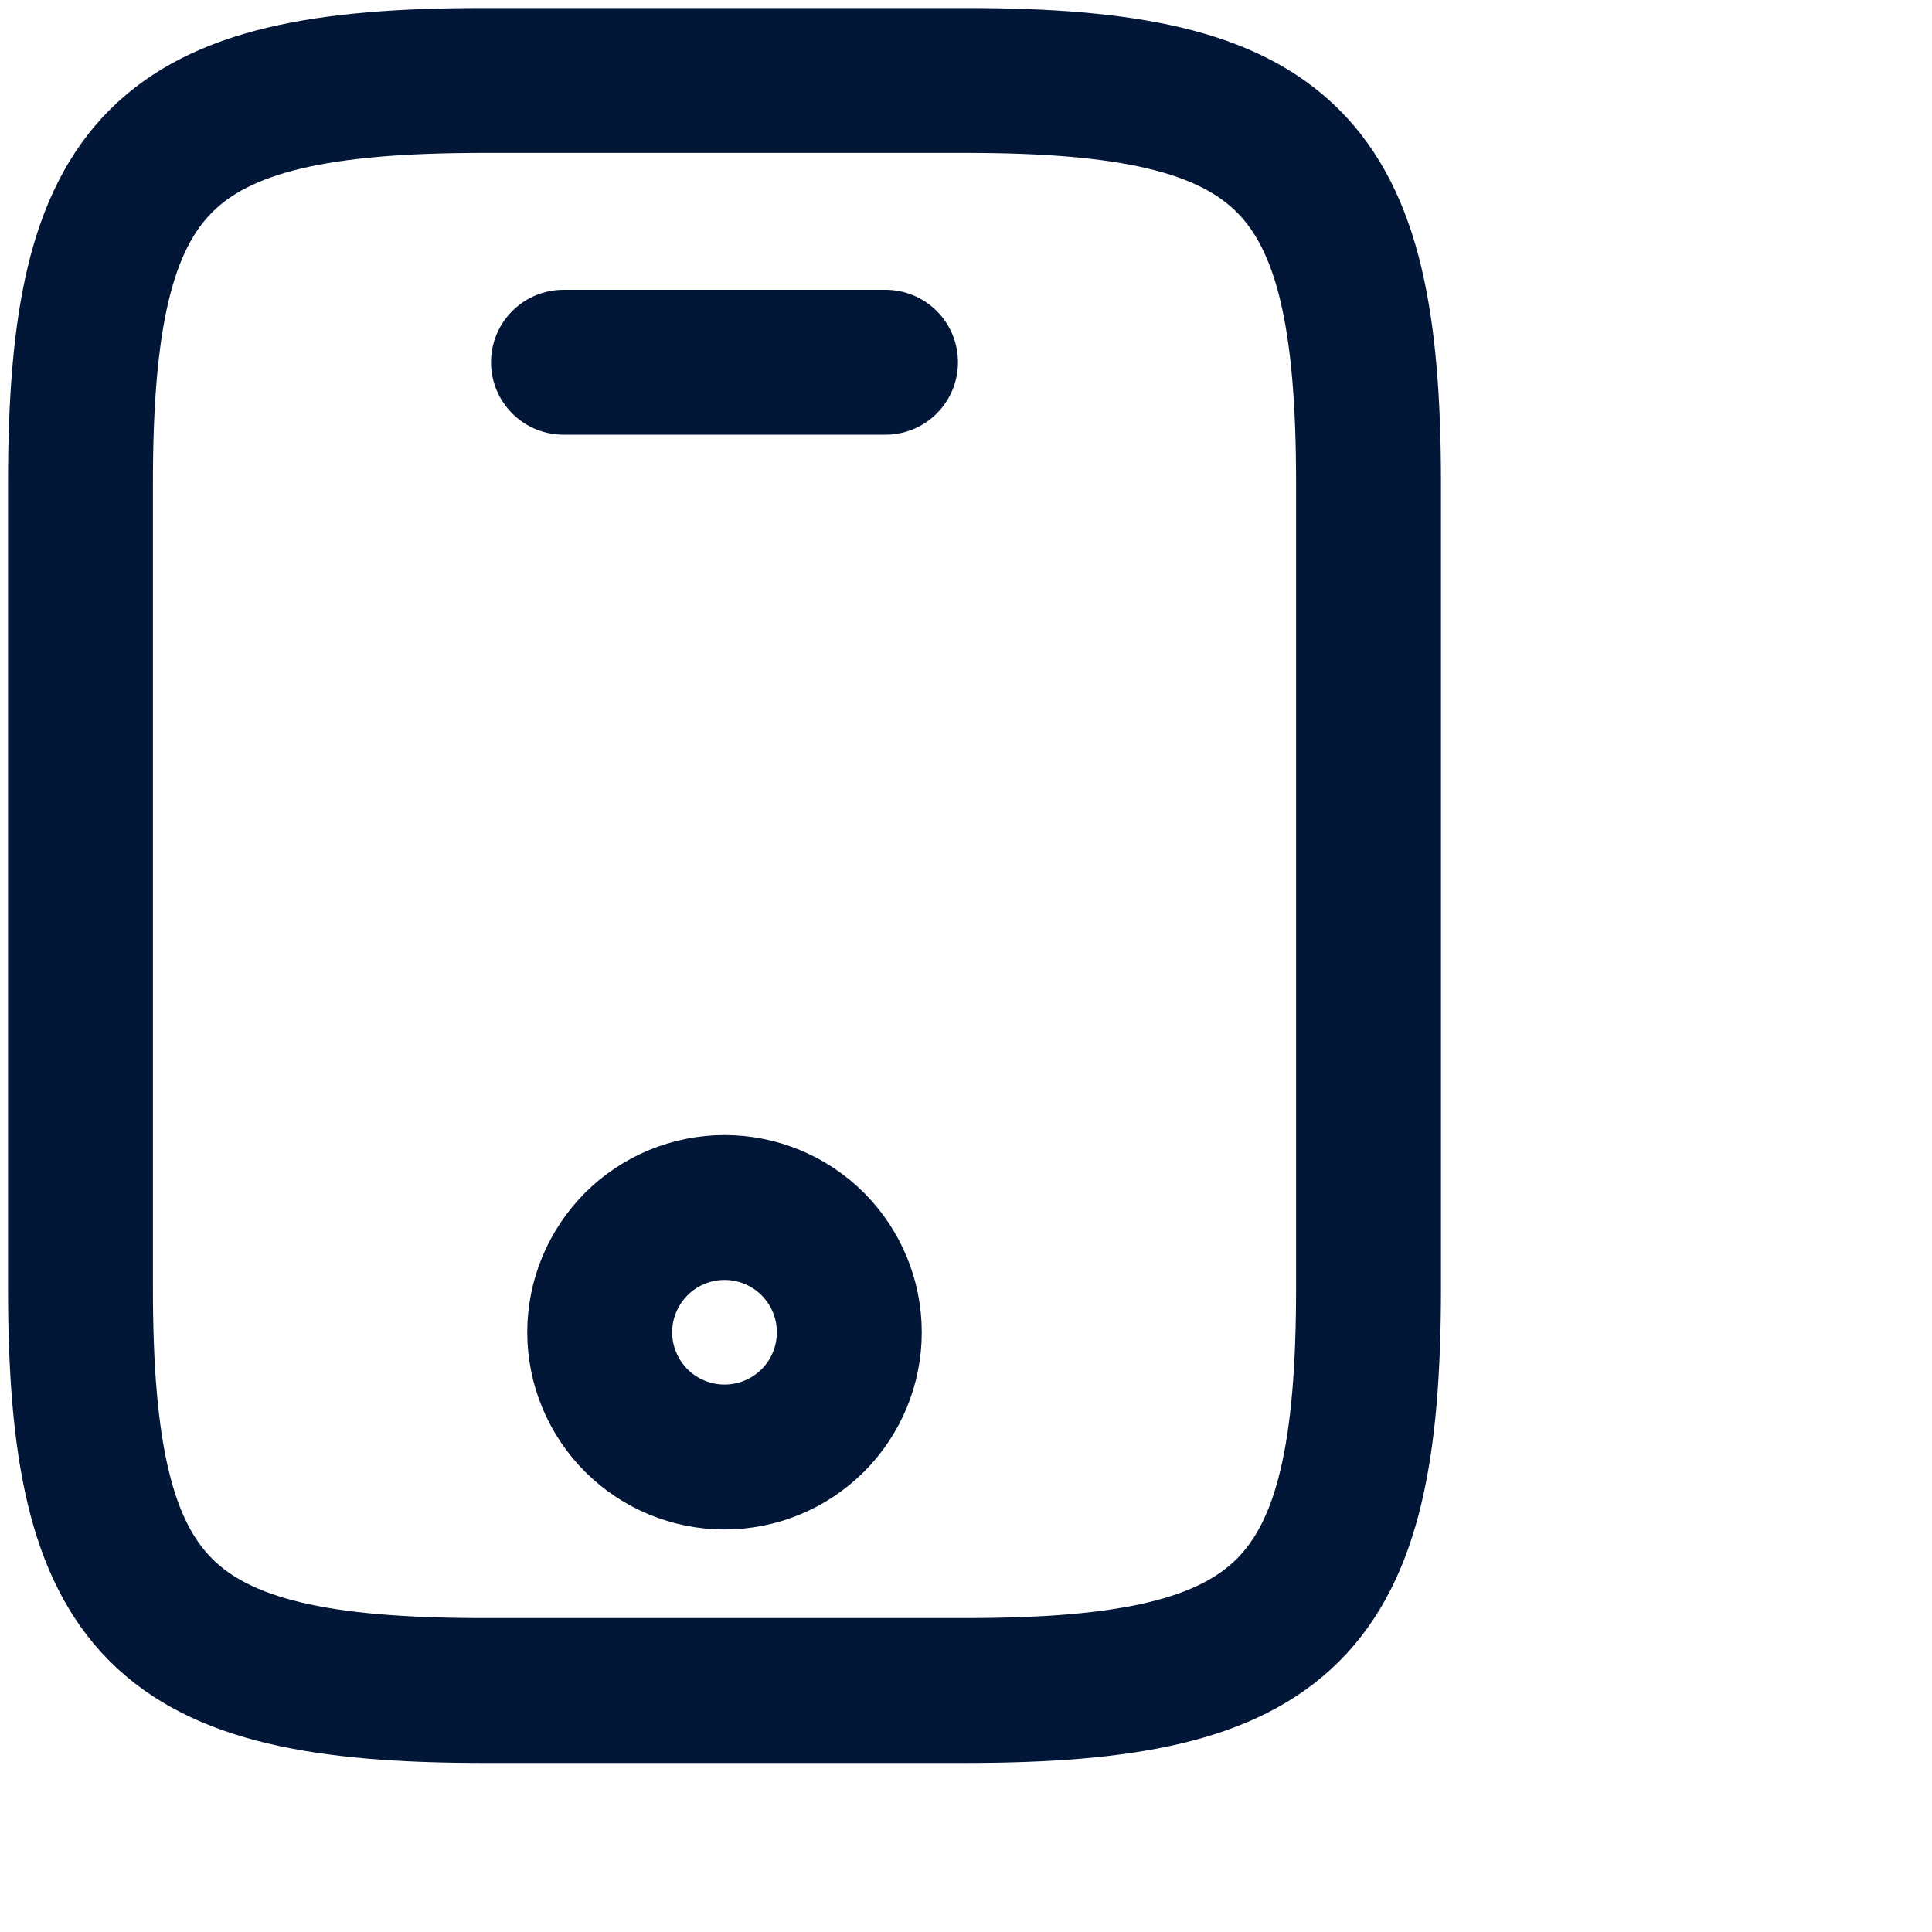 <svg width="20" height="20" viewBox="0 0 20 20" fill="none" xmlns="http://www.w3.org/2000/svg">
<path d="M9.167 3.75H5.833M14.167 5V13.334C14.167 16.667 13.334 17.5 10 17.5H5C1.667 17.5 0.833 16.667 0.833 13.334V5C0.833 1.667 1.667 0.833 5 0.833H10C13.334 0.833 14.167 1.667 14.167 5Z" stroke="#021638" stroke-width="1.5" stroke-linecap="round" stroke-linejoin="round"/>
<path d="M7.5 15.083C7.843 15.083 8.171 14.947 8.414 14.705C8.656 14.463 8.792 14.134 8.792 13.792C8.792 13.449 8.656 13.121 8.414 12.878C8.171 12.636 7.843 12.5 7.5 12.5C7.158 12.5 6.829 12.636 6.587 12.878C6.345 13.121 6.208 13.449 6.208 13.792C6.208 14.134 6.345 14.463 6.587 14.705C6.829 14.947 7.158 15.083 7.5 15.083Z" stroke="#021638" stroke-width="1.5" stroke-linecap="round" stroke-linejoin="round"/>
</svg>
